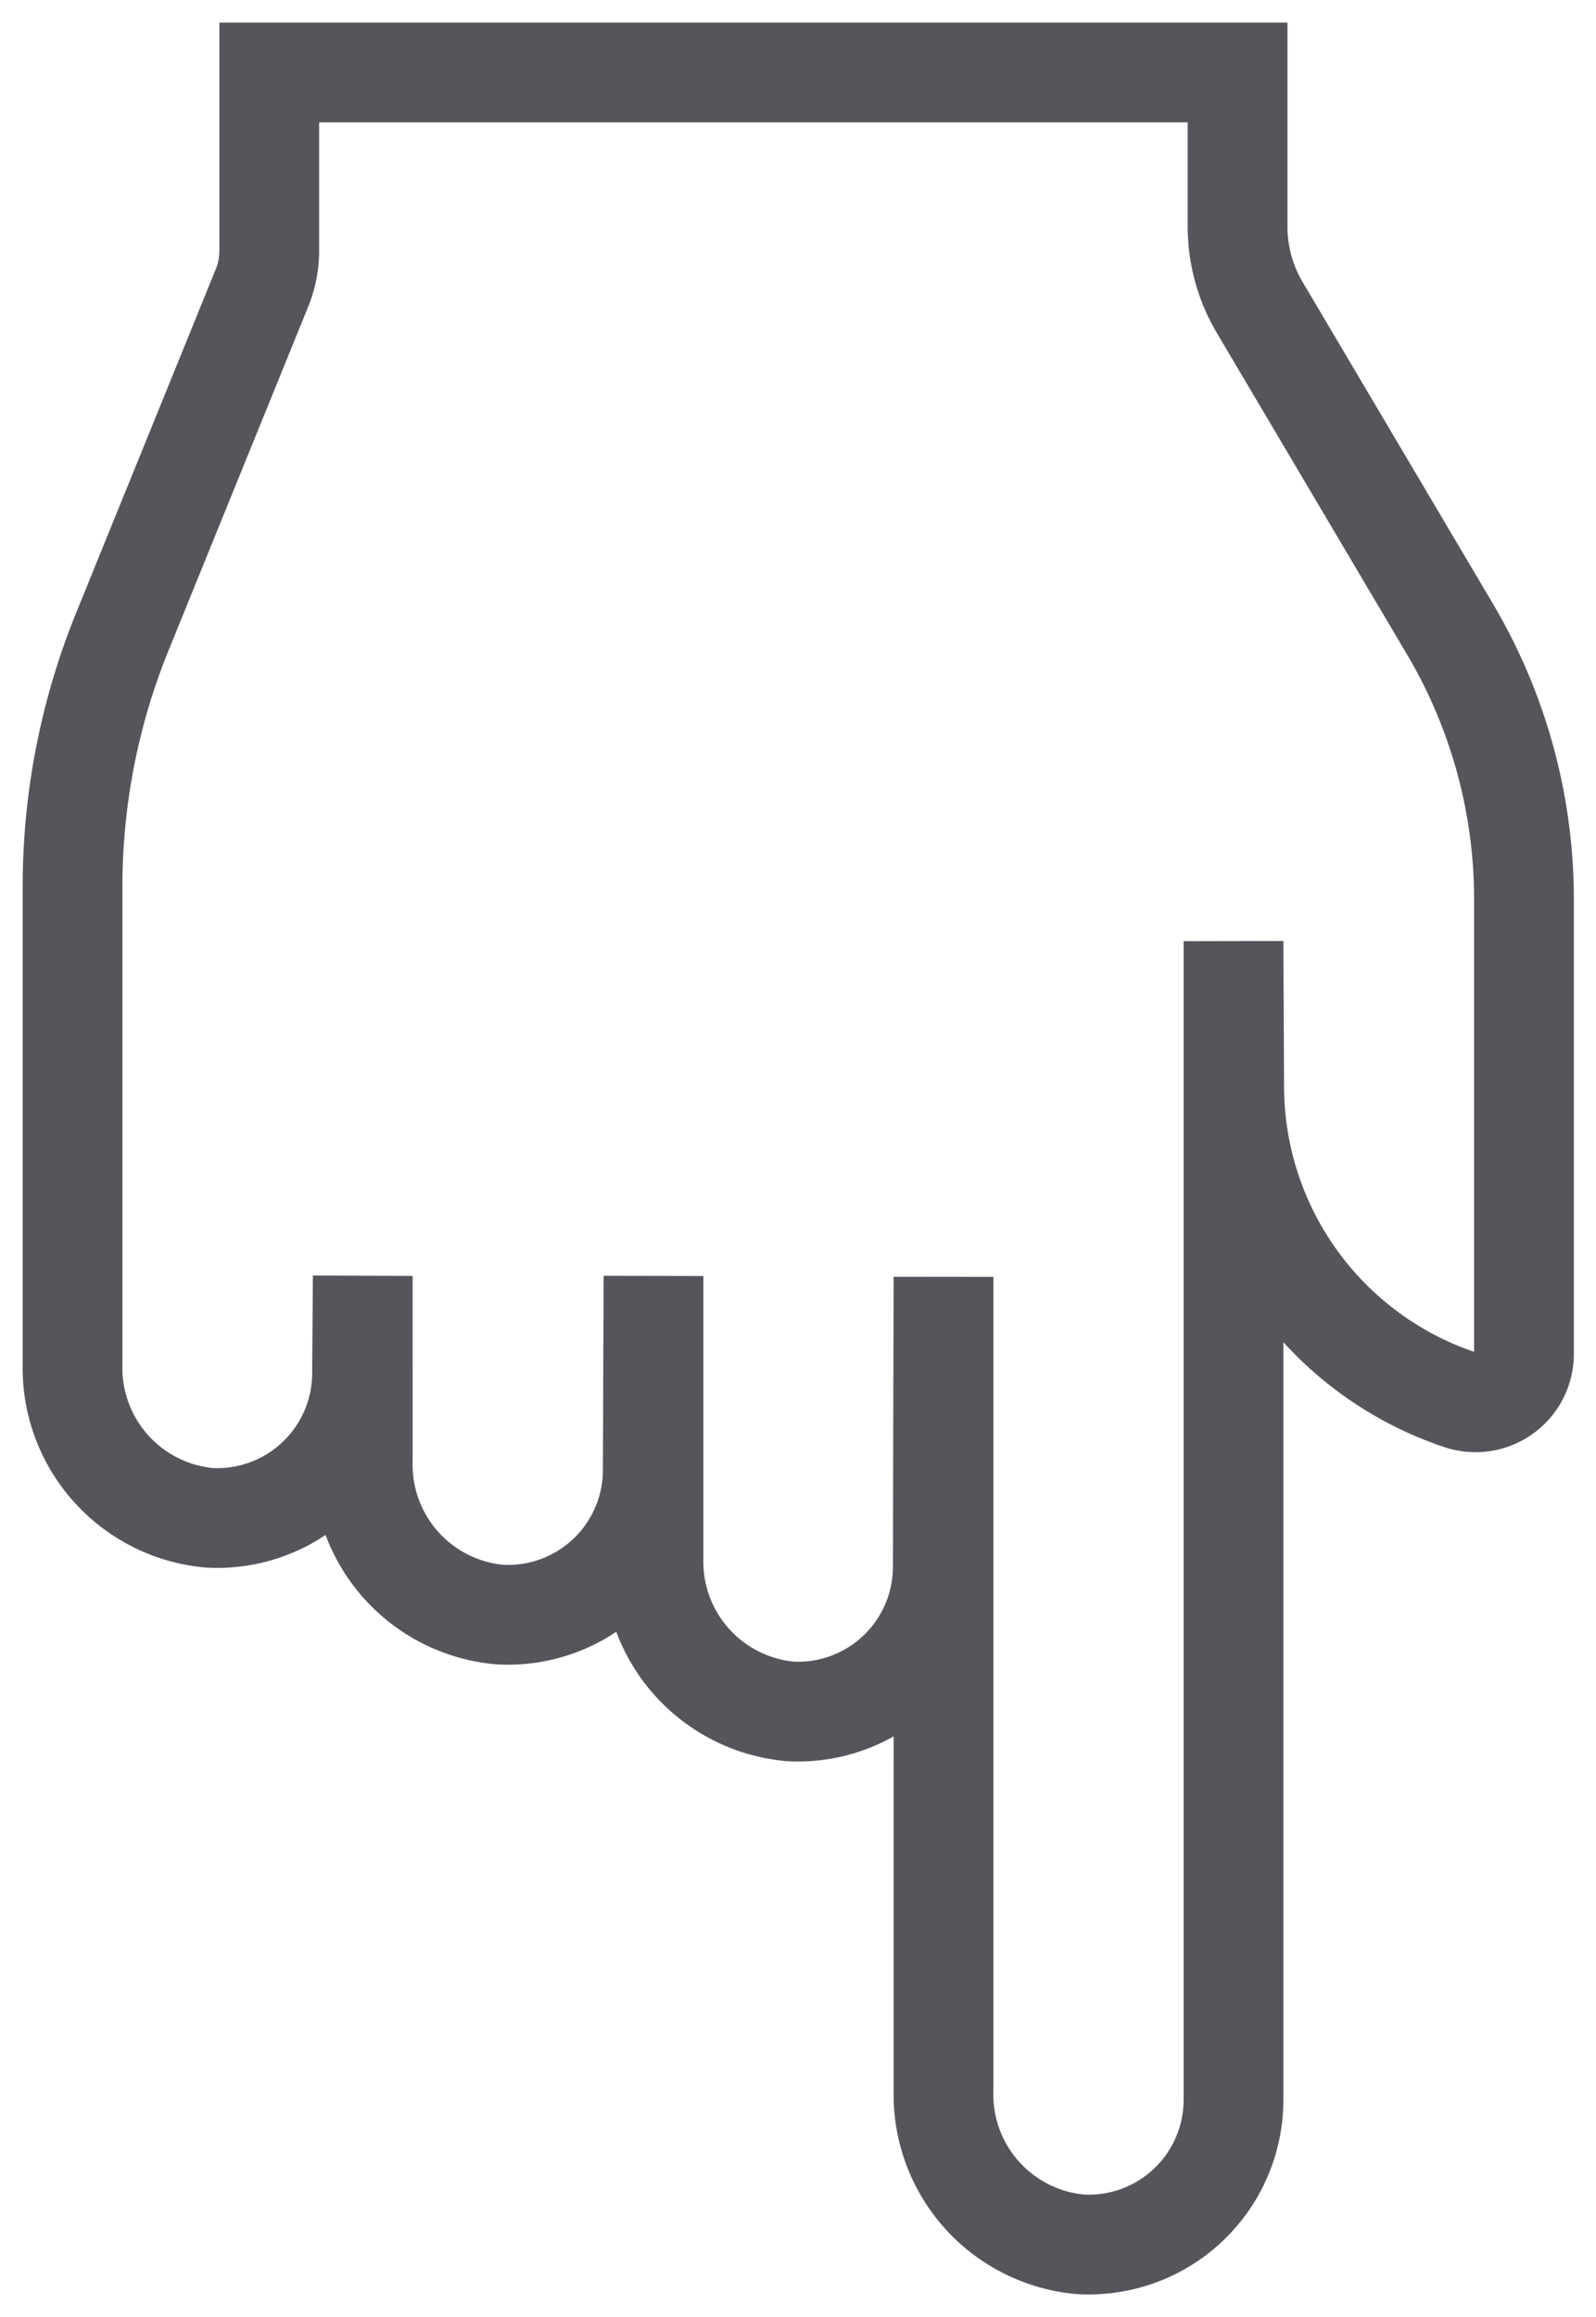 <svg xmlns="http://www.w3.org/2000/svg" xmlns:xlink="http://www.w3.org/1999/xlink" width="24" height="34.835" viewBox="0 0 24 34.835">
  <defs>
    <clipPath id="clip-path">
      <rect id="Rectangle_6130" data-name="Rectangle 6130" width="24" height="34.835" fill="none" stroke="#55555c" stroke-width="1.5"/>
    </clipPath>
  </defs>
  <g id="Group_51595" data-name="Group 51595" transform="translate(24 34.835) rotate(180)">
    <g id="Group_51594" data-name="Group 51594" clip-path="url(#clip-path)">
      <path id="Path_37410" data-name="Path 37410" d="M9.723,3.3A2.261,2.261,0,0,0,7.662,1a2.178,2.178,0,0,0-2.3,2.175V20.594l-.01-2.177a4.975,4.975,0,0,0-3.4-4.719.728.728,0,0,0-.958.69v6.835a7.979,7.979,0,0,0,1.113,4.064l2.859,4.833a2.389,2.389,0,0,1,.335,1.221v2.315H19.862V30.975a1.478,1.478,0,0,1,.109-.557l2.1-5.169a10.174,10.174,0,0,0,.749-3.831V14.224a2.261,2.261,0,0,0-2.061-2.3A2.178,2.178,0,0,0,18.467,14.1l-.011,1.461V12.769a2.261,2.261,0,0,0-2.061-2.3,2.178,2.178,0,0,0-2.3,2.175l-.011,2.916V11.313a2.26,2.26,0,0,0-2.061-2.3A2.177,2.177,0,0,0,9.734,11.19l-.011,4.357V3.3Z" transform="translate(0.089 0.089)" fill="none" stroke="#55555c" stroke-miterlimit="10" stroke-width="1.5"/>
    </g>
  </g>
</svg>
